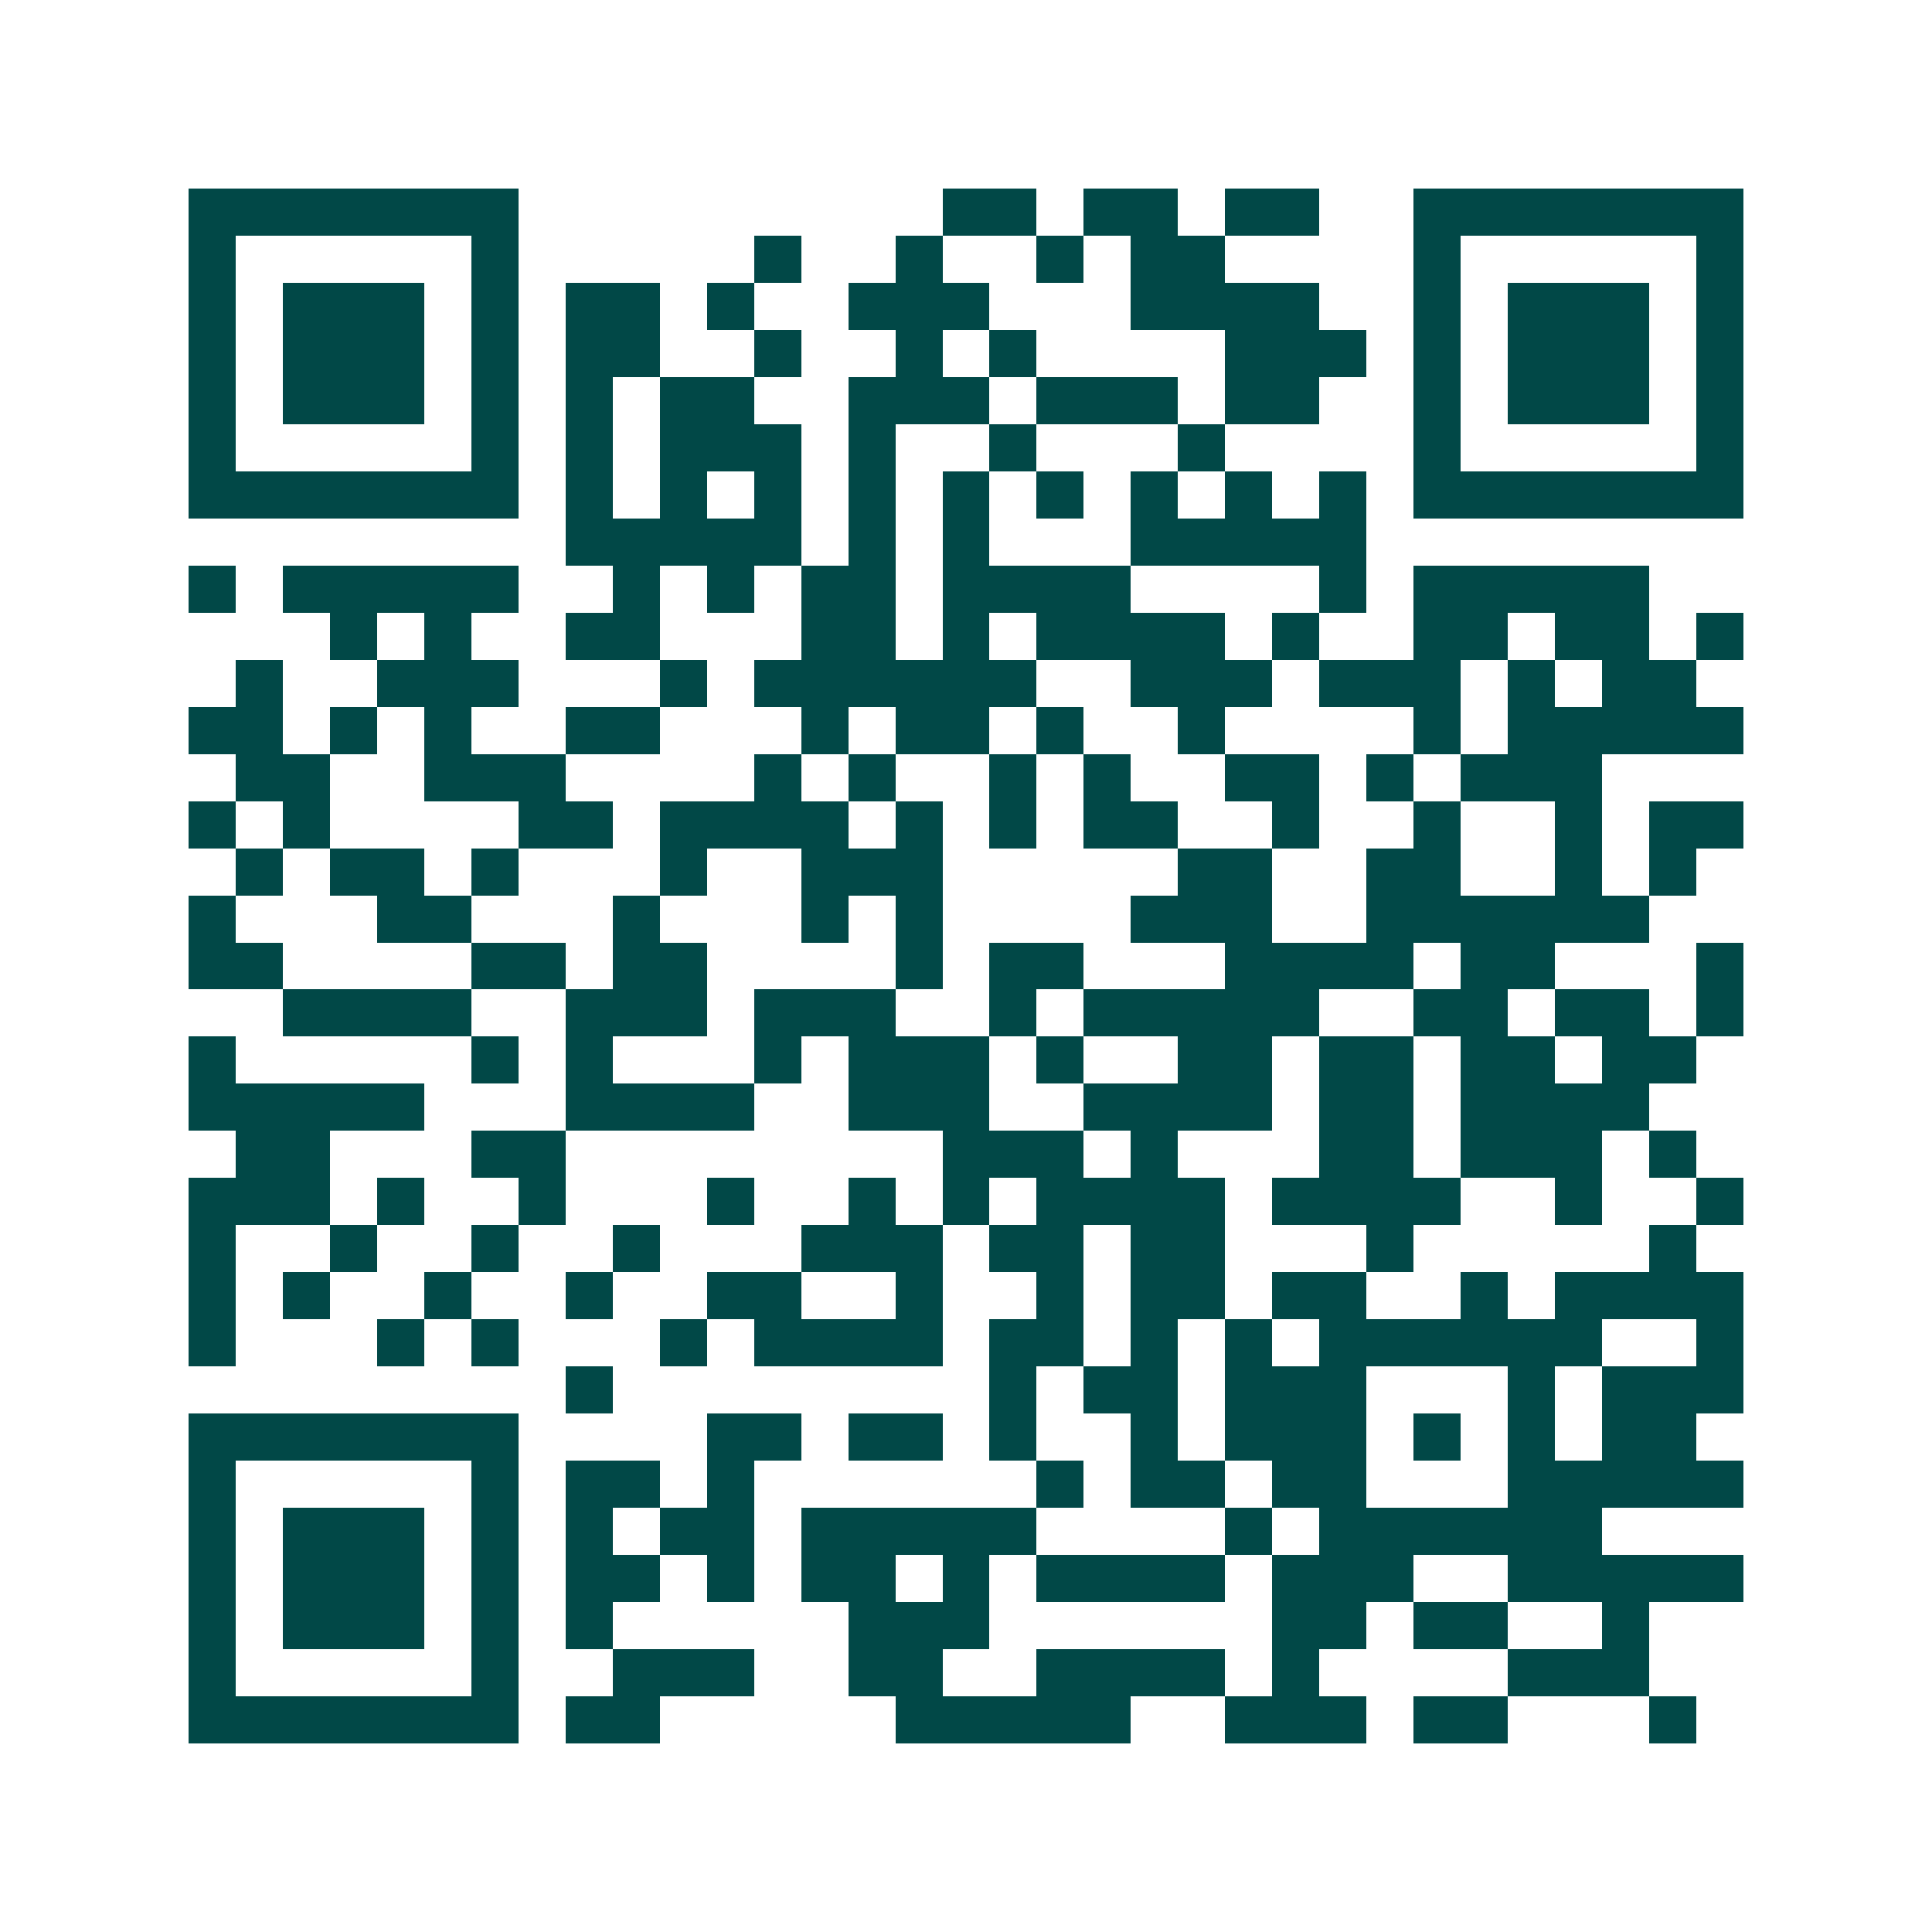 <svg xmlns="http://www.w3.org/2000/svg" width="200" height="200" viewBox="0 0 41 41" shape-rendering="crispEdges"><path fill="#ffffff" d="M0 0h41v41H0z"/><path stroke="#014847" d="M4 4.5h7m9 0h2m1 0h2m1 0h2m2 0h7M4 5.5h1m5 0h1m5 0h1m2 0h1m2 0h1m1 0h2m4 0h1m5 0h1M4 6.5h1m1 0h3m1 0h1m1 0h2m1 0h1m2 0h3m3 0h4m2 0h1m1 0h3m1 0h1M4 7.5h1m1 0h3m1 0h1m1 0h2m2 0h1m2 0h1m1 0h1m4 0h3m1 0h1m1 0h3m1 0h1M4 8.5h1m1 0h3m1 0h1m1 0h1m1 0h2m2 0h3m1 0h3m1 0h2m2 0h1m1 0h3m1 0h1M4 9.5h1m5 0h1m1 0h1m1 0h3m1 0h1m2 0h1m3 0h1m4 0h1m5 0h1M4 10.5h7m1 0h1m1 0h1m1 0h1m1 0h1m1 0h1m1 0h1m1 0h1m1 0h1m1 0h1m1 0h7M12 11.5h5m1 0h1m1 0h1m3 0h5M4 12.5h1m1 0h5m2 0h1m1 0h1m1 0h2m1 0h4m4 0h1m1 0h5M7 13.5h1m1 0h1m2 0h2m3 0h2m1 0h1m1 0h4m1 0h1m2 0h2m1 0h2m1 0h1M5 14.5h1m2 0h3m3 0h1m1 0h6m2 0h3m1 0h3m1 0h1m1 0h2M4 15.5h2m1 0h1m1 0h1m2 0h2m3 0h1m1 0h2m1 0h1m2 0h1m4 0h1m1 0h5M5 16.5h2m2 0h3m4 0h1m1 0h1m2 0h1m1 0h1m2 0h2m1 0h1m1 0h3M4 17.5h1m1 0h1m4 0h2m1 0h4m1 0h1m1 0h1m1 0h2m2 0h1m2 0h1m2 0h1m1 0h2M5 18.5h1m1 0h2m1 0h1m3 0h1m2 0h3m5 0h2m2 0h2m2 0h1m1 0h1M4 19.5h1m3 0h2m3 0h1m3 0h1m1 0h1m4 0h3m2 0h6M4 20.5h2m4 0h2m1 0h2m4 0h1m1 0h2m3 0h4m1 0h2m3 0h1M6 21.5h4m2 0h3m1 0h3m2 0h1m1 0h5m2 0h2m1 0h2m1 0h1M4 22.5h1m5 0h1m1 0h1m3 0h1m1 0h3m1 0h1m2 0h2m1 0h2m1 0h2m1 0h2M4 23.5h5m3 0h4m2 0h3m2 0h4m1 0h2m1 0h4M5 24.5h2m3 0h2m8 0h3m1 0h1m3 0h2m1 0h3m1 0h1M4 25.5h3m1 0h1m2 0h1m3 0h1m2 0h1m1 0h1m1 0h4m1 0h4m2 0h1m2 0h1M4 26.5h1m2 0h1m2 0h1m2 0h1m3 0h3m1 0h2m1 0h2m3 0h1m5 0h1M4 27.5h1m1 0h1m2 0h1m2 0h1m2 0h2m2 0h1m2 0h1m1 0h2m1 0h2m2 0h1m1 0h4M4 28.5h1m3 0h1m1 0h1m3 0h1m1 0h4m1 0h2m1 0h1m1 0h1m1 0h6m2 0h1M12 29.5h1m8 0h1m1 0h2m1 0h3m3 0h1m1 0h3M4 30.5h7m4 0h2m1 0h2m1 0h1m2 0h1m1 0h3m1 0h1m1 0h1m1 0h2M4 31.5h1m5 0h1m1 0h2m1 0h1m6 0h1m1 0h2m1 0h2m3 0h5M4 32.5h1m1 0h3m1 0h1m1 0h1m1 0h2m1 0h5m4 0h1m1 0h6M4 33.5h1m1 0h3m1 0h1m1 0h2m1 0h1m1 0h2m1 0h1m1 0h4m1 0h3m2 0h5M4 34.5h1m1 0h3m1 0h1m1 0h1m5 0h3m6 0h2m1 0h2m2 0h1M4 35.5h1m5 0h1m2 0h3m2 0h2m2 0h4m1 0h1m4 0h3M4 36.5h7m1 0h2m5 0h5m2 0h3m1 0h2m3 0h1"/></svg>
